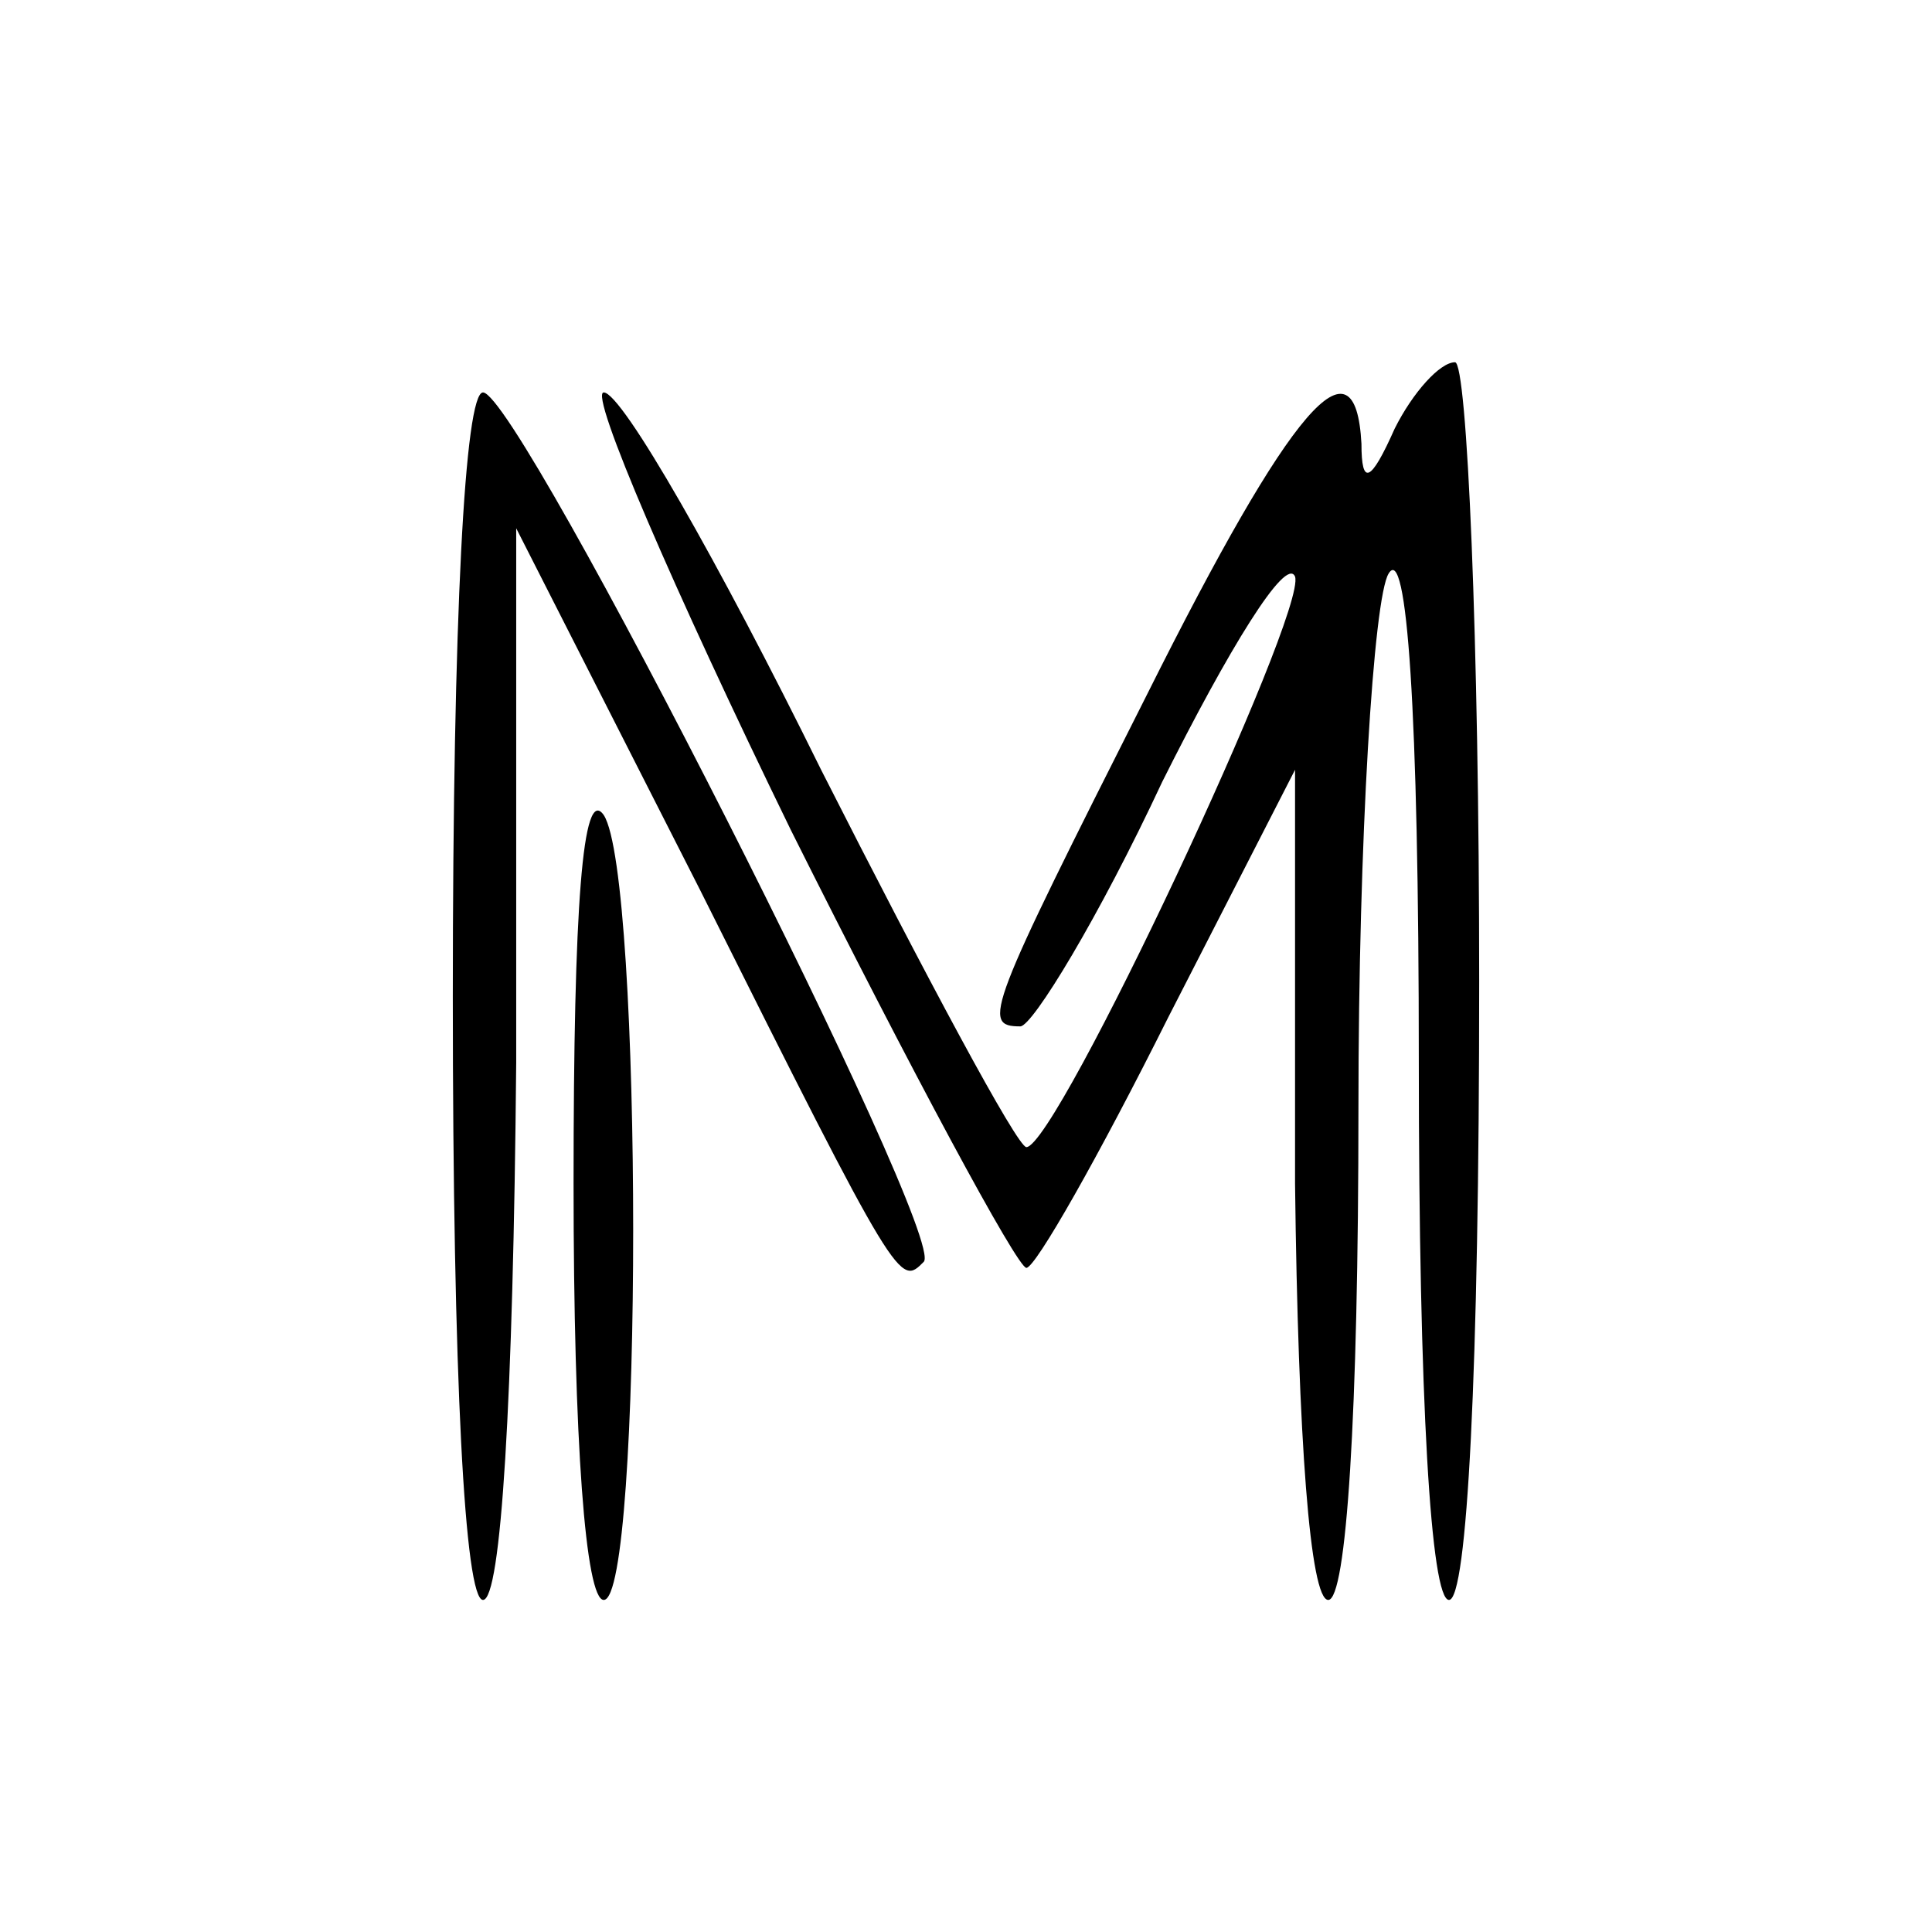<?xml version="1.0" standalone="no"?>
<!DOCTYPE svg PUBLIC "-//W3C//DTD SVG 20010904//EN"
 "http://www.w3.org/TR/2001/REC-SVG-20010904/DTD/svg10.dtd">
<svg version="1.0" xmlns="http://www.w3.org/2000/svg"
 width="64pt" height="64pt" viewBox="0 0 64 64"
 preserveAspectRatio="xMidYMid meet">
<g transform="translate(0,64) scale(0.1,-0.1)"
fill="#000000" stroke="none">
<path d="M462 498 c-8 -18 -11 -19 -11 -5 -2 37 -23 13 -71 -83 -53 -105 -55
-110 -42 -110 4 0 26 36 47 81 22 44 41 75 44 68 4 -12 -79 -189 -89 -189 -3
0 -33 56 -68 125 -34 69 -66 125 -72 125 -5 0 23 -65 62 -145 40 -80 75 -145
78 -145 3 0 24 37 47 83 l42 82 0 -137 c1 -85 5 -138 11 -138 6 0 10 61 10
163 0 89 5 169 10 177 6 10 10 -44 10 -162 0 -112 4 -178 10 -178 6 0 10 75
10 205 0 113 -4 205 -8 205 -5 0 -14 -10 -20 -22z"/>
<path d="M150 310 c0 -127 4 -200 10 -200 6 0 10 66 11 178 l0 177 61 -120
c66 -132 66 -131 74 -123 8 8 -134 288 -146 288 -6 0 -10 -74 -10 -200z"/>
<path d="M190 248 c0 -86 4 -138 10 -138 13 0 13 240 0 260 -7 10 -10 -30 -10
-122z"/>
</g>
</svg>
